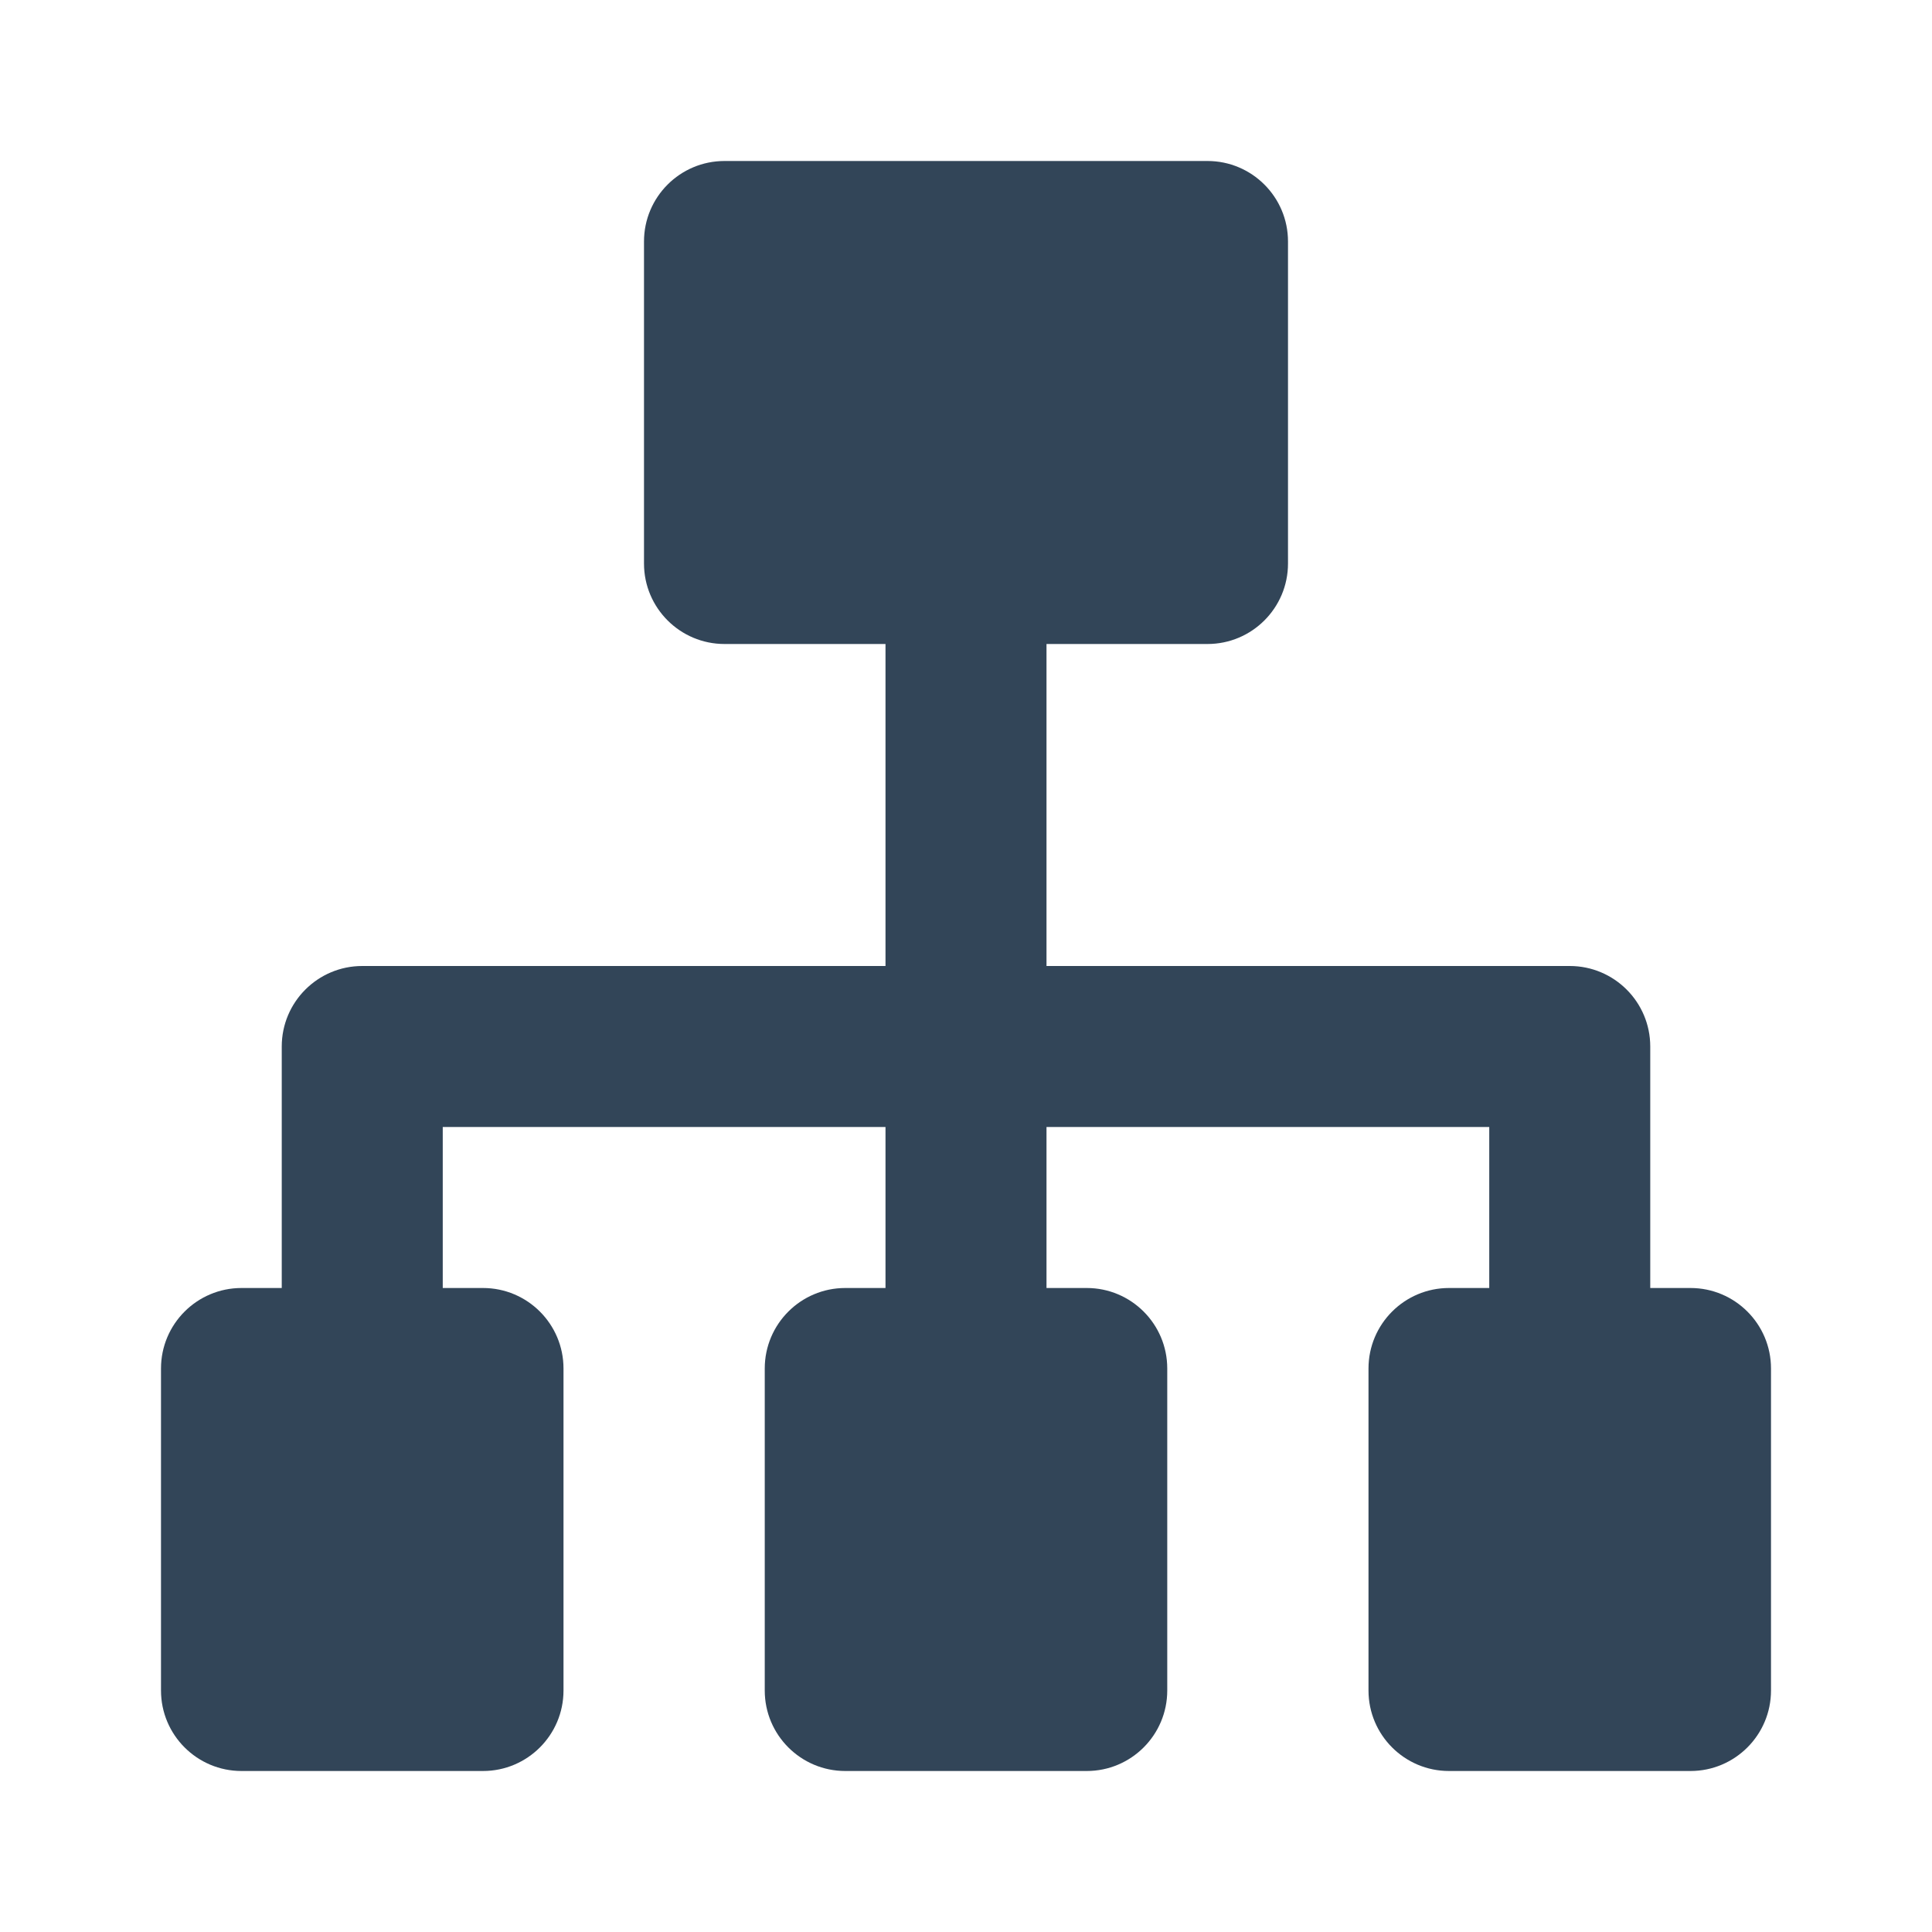 <svg width="24" height="24" viewBox="0 0 24 24" fill="none" xmlns="http://www.w3.org/2000/svg">
<path d="M9 2C8.448 2 8 2.448 8 3V7C8 7.552 8.448 8 9 8H11V12H4.5C3.948 12 3.5 12.448 3.5 13V16H3C2.448 16 2 16.448 2 17V21C2 21.552 2.448 22 3 22H6C6.552 22 7 21.552 7 21V17C7 16.448 6.552 16 6 16H5.5V14H11V16H10.5C9.948 16 9.5 16.448 9.5 17V21C9.5 21.552 9.948 22 10.5 22H13.5C14.052 22 14.5 21.552 14.5 21V17C14.5 16.448 14.052 16 13.5 16H13V14H18.5V16H18C17.448 16 17 16.448 17 17V21C17 21.552 17.448 22 18 22H21C21.552 22 22 21.552 22 21V17C22 16.448 21.552 16 21 16H20.5V13C20.5 12.448 20.052 12 19.5 12H13V8H15C15.552 8 16 7.552 16 7V3C16 2.448 15.552 2 15 2H9Z" fill="#324558"/>
</svg>
